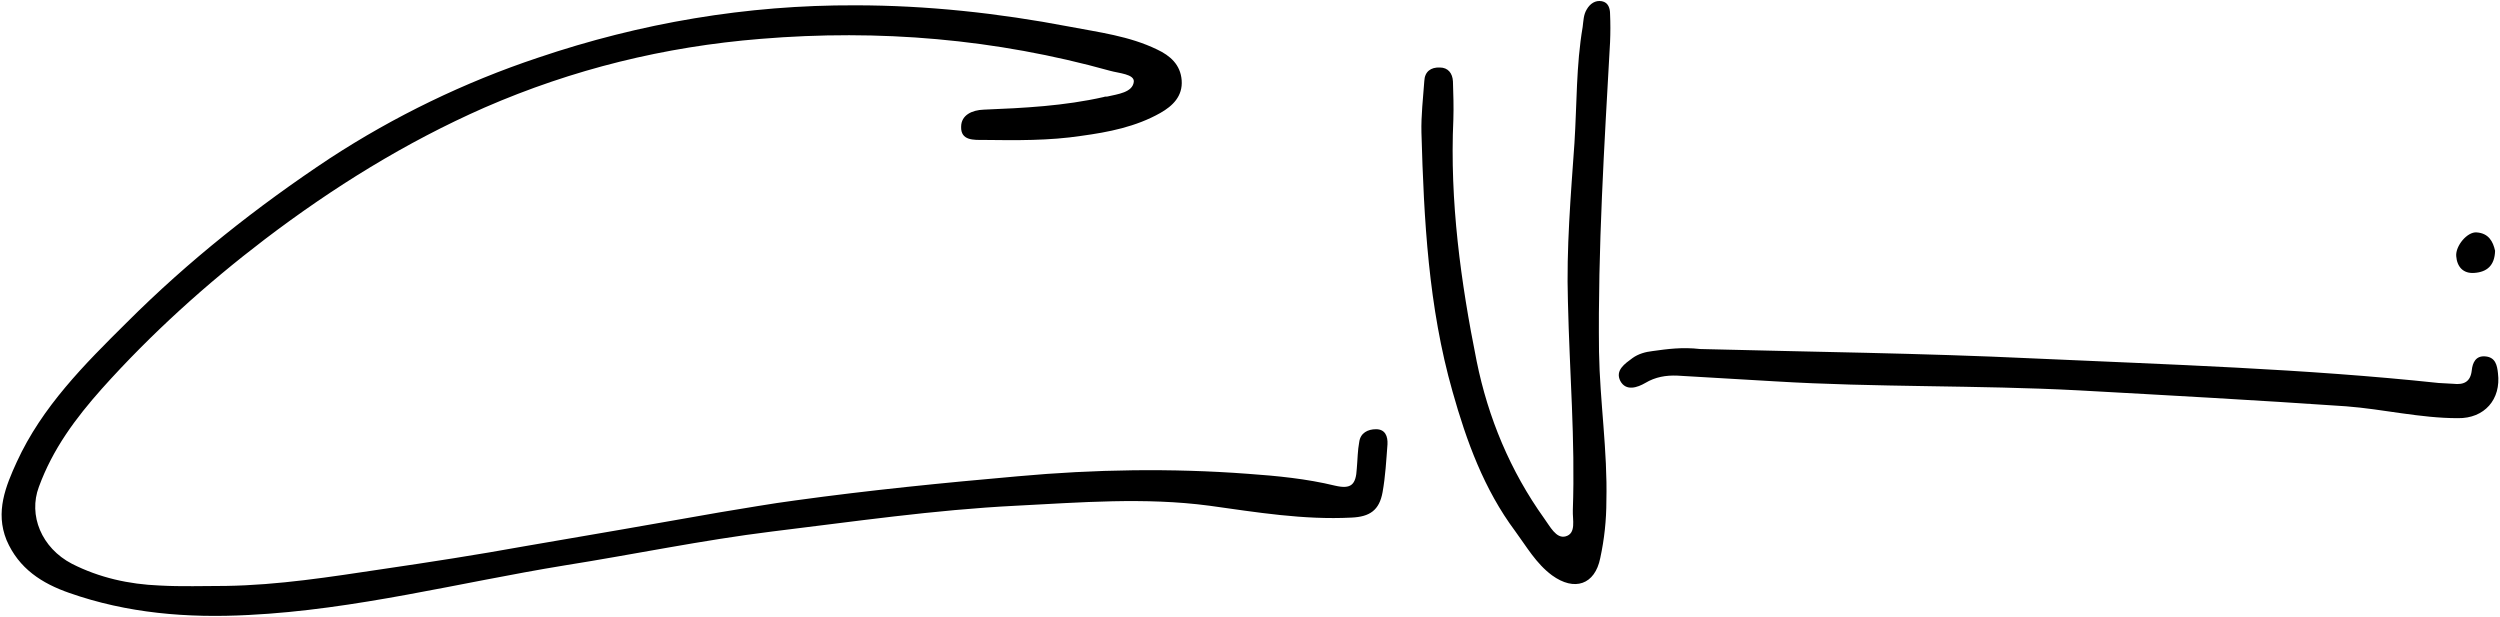 <?xml version="1.0" encoding="UTF-8"?>
<!DOCTYPE svg PUBLIC "-//W3C//DTD SVG 1.1//EN" "http://www.w3.org/Graphics/SVG/1.1/DTD/svg11.dtd">
<!-- Creator: CorelDRAW X8 -->
<svg xmlns="http://www.w3.org/2000/svg" xml:space="preserve" width="6.11in" height="1.508in" version="1.1" style="shape-rendering:geometricPrecision; text-rendering:geometricPrecision; image-rendering:optimizeQuality; fill-rule:evenodd; clip-rule:evenodd"
viewBox="0 0 6110 1508"
 xmlns:xlink="http://www.w3.org/1999/xlink">
 <defs>
  <style type="text/css">
   <![CDATA[
    .fil0 {fill:black}
   ]]>
  </style>
 </defs>
 <g id="__x0023_Layer_x0020_1">
  <path class="fil0" d="M552 1432c129,-2 255,-22 382,-41 116,-17 232,-35 348,-56 159,-27 319,-55 478,-83 62,-10 123,-21 184,-29 181,-25 362,-43 544,-59 187,-17 375,-20 562,-6 71,5 143,12 213,29 39,9 51,-2 53,-42 2,-22 2,-44 6,-65 3,-22 21,-31 41,-31 23,0 29,18 28,37 -3,39 -5,78 -12,117 -8,44 -31,60 -76,62 -117,6 -232,-13 -347,-29 -158,-21 -316,-8 -473,0 -200,10 -398,39 -596,63 -170,21 -338,56 -508,83 -257,42 -510,108 -771,121 -150,8 -297,-4 -439,-54 -66,-23 -123,-59 -153,-129 -28,-69 -2,-132 25,-191 62,-135 165,-238 269,-341 151,-151 318,-283 496,-401 158,-103 329,-186 509,-246 251,-85 510,-129 775,-128 175,0 350,19 523,52 73,14 147,23 215,56 32,15 57,37 60,75 3,39 -22,63 -52,80 -60,34 -127,47 -193,56 -79,12 -159,11 -239,10 -24,0 -56,2 -55,-32 0,-29 27,-41 55,-42 99,-4 197,-9 294,-31 2,-1 5,-1 8,-1 26,-6 62,-10 65,-36 2,-19 -37,-21 -58,-27 -280,-78 -564,-102 -854,-78 -235,19 -459,74 -675,168 -193,85 -370,195 -537,322 -143,109 -278,231 -398,365 -64,72 -120,147 -154,240 -26,69 6,149 81,188 67,34 139,50 214,53 54,3 108,1 162,1zm5546 -819c-1,36 -20,52 -51,54 -27,2 -42,-15 -44,-41 -2,-25 27,-60 50,-58 29,2 40,22 45,45zm-1943 240c267,7 541,10 815,23 330,15 661,25 990,60 12,1 24,1 36,2 26,3 42,-5 45,-33 2,-19 10,-36 33,-34 25,2 29,22 31,41 8,64 -33,111 -98,110 -92,0 -182,-22 -273,-29 -219,-15 -437,-27 -655,-39 -247,-13 -495,-7 -741,-22 -80,-5 -159,-9 -239,-14 -27,-1 -53,3 -78,18 -19,11 -47,21 -61,-5 -13,-26 11,-42 30,-56 14,-10 31,-15 49,-17 36,-5 72,-10 116,-5zm-323 -116c-4,-130 7,-259 16,-388 6,-95 4,-189 20,-283 2,-15 2,-30 10,-43 8,-14 21,-23 37,-20 16,3 20,18 20,31 1,23 1,46 0,69 -14,252 -30,504 -27,757 2,121 21,242 18,364 0,47 -5,94 -15,140 -13,65 -63,82 -118,42 -39,-29 -62,-70 -90,-108 -76,-102 -119,-220 -153,-341 -59,-207 -70,-420 -76,-633 -1,-42 4,-84 7,-126 1,-23 16,-34 38,-33 20,0 31,14 32,34 1,31 2,62 1,93 -9,200 18,397 57,591 28,138 82,268 165,384 14,19 29,50 52,44 27,-7 17,-41 18,-64 6,-174 -8,-334 -12,-510z"/>
 </g>
</svg>
